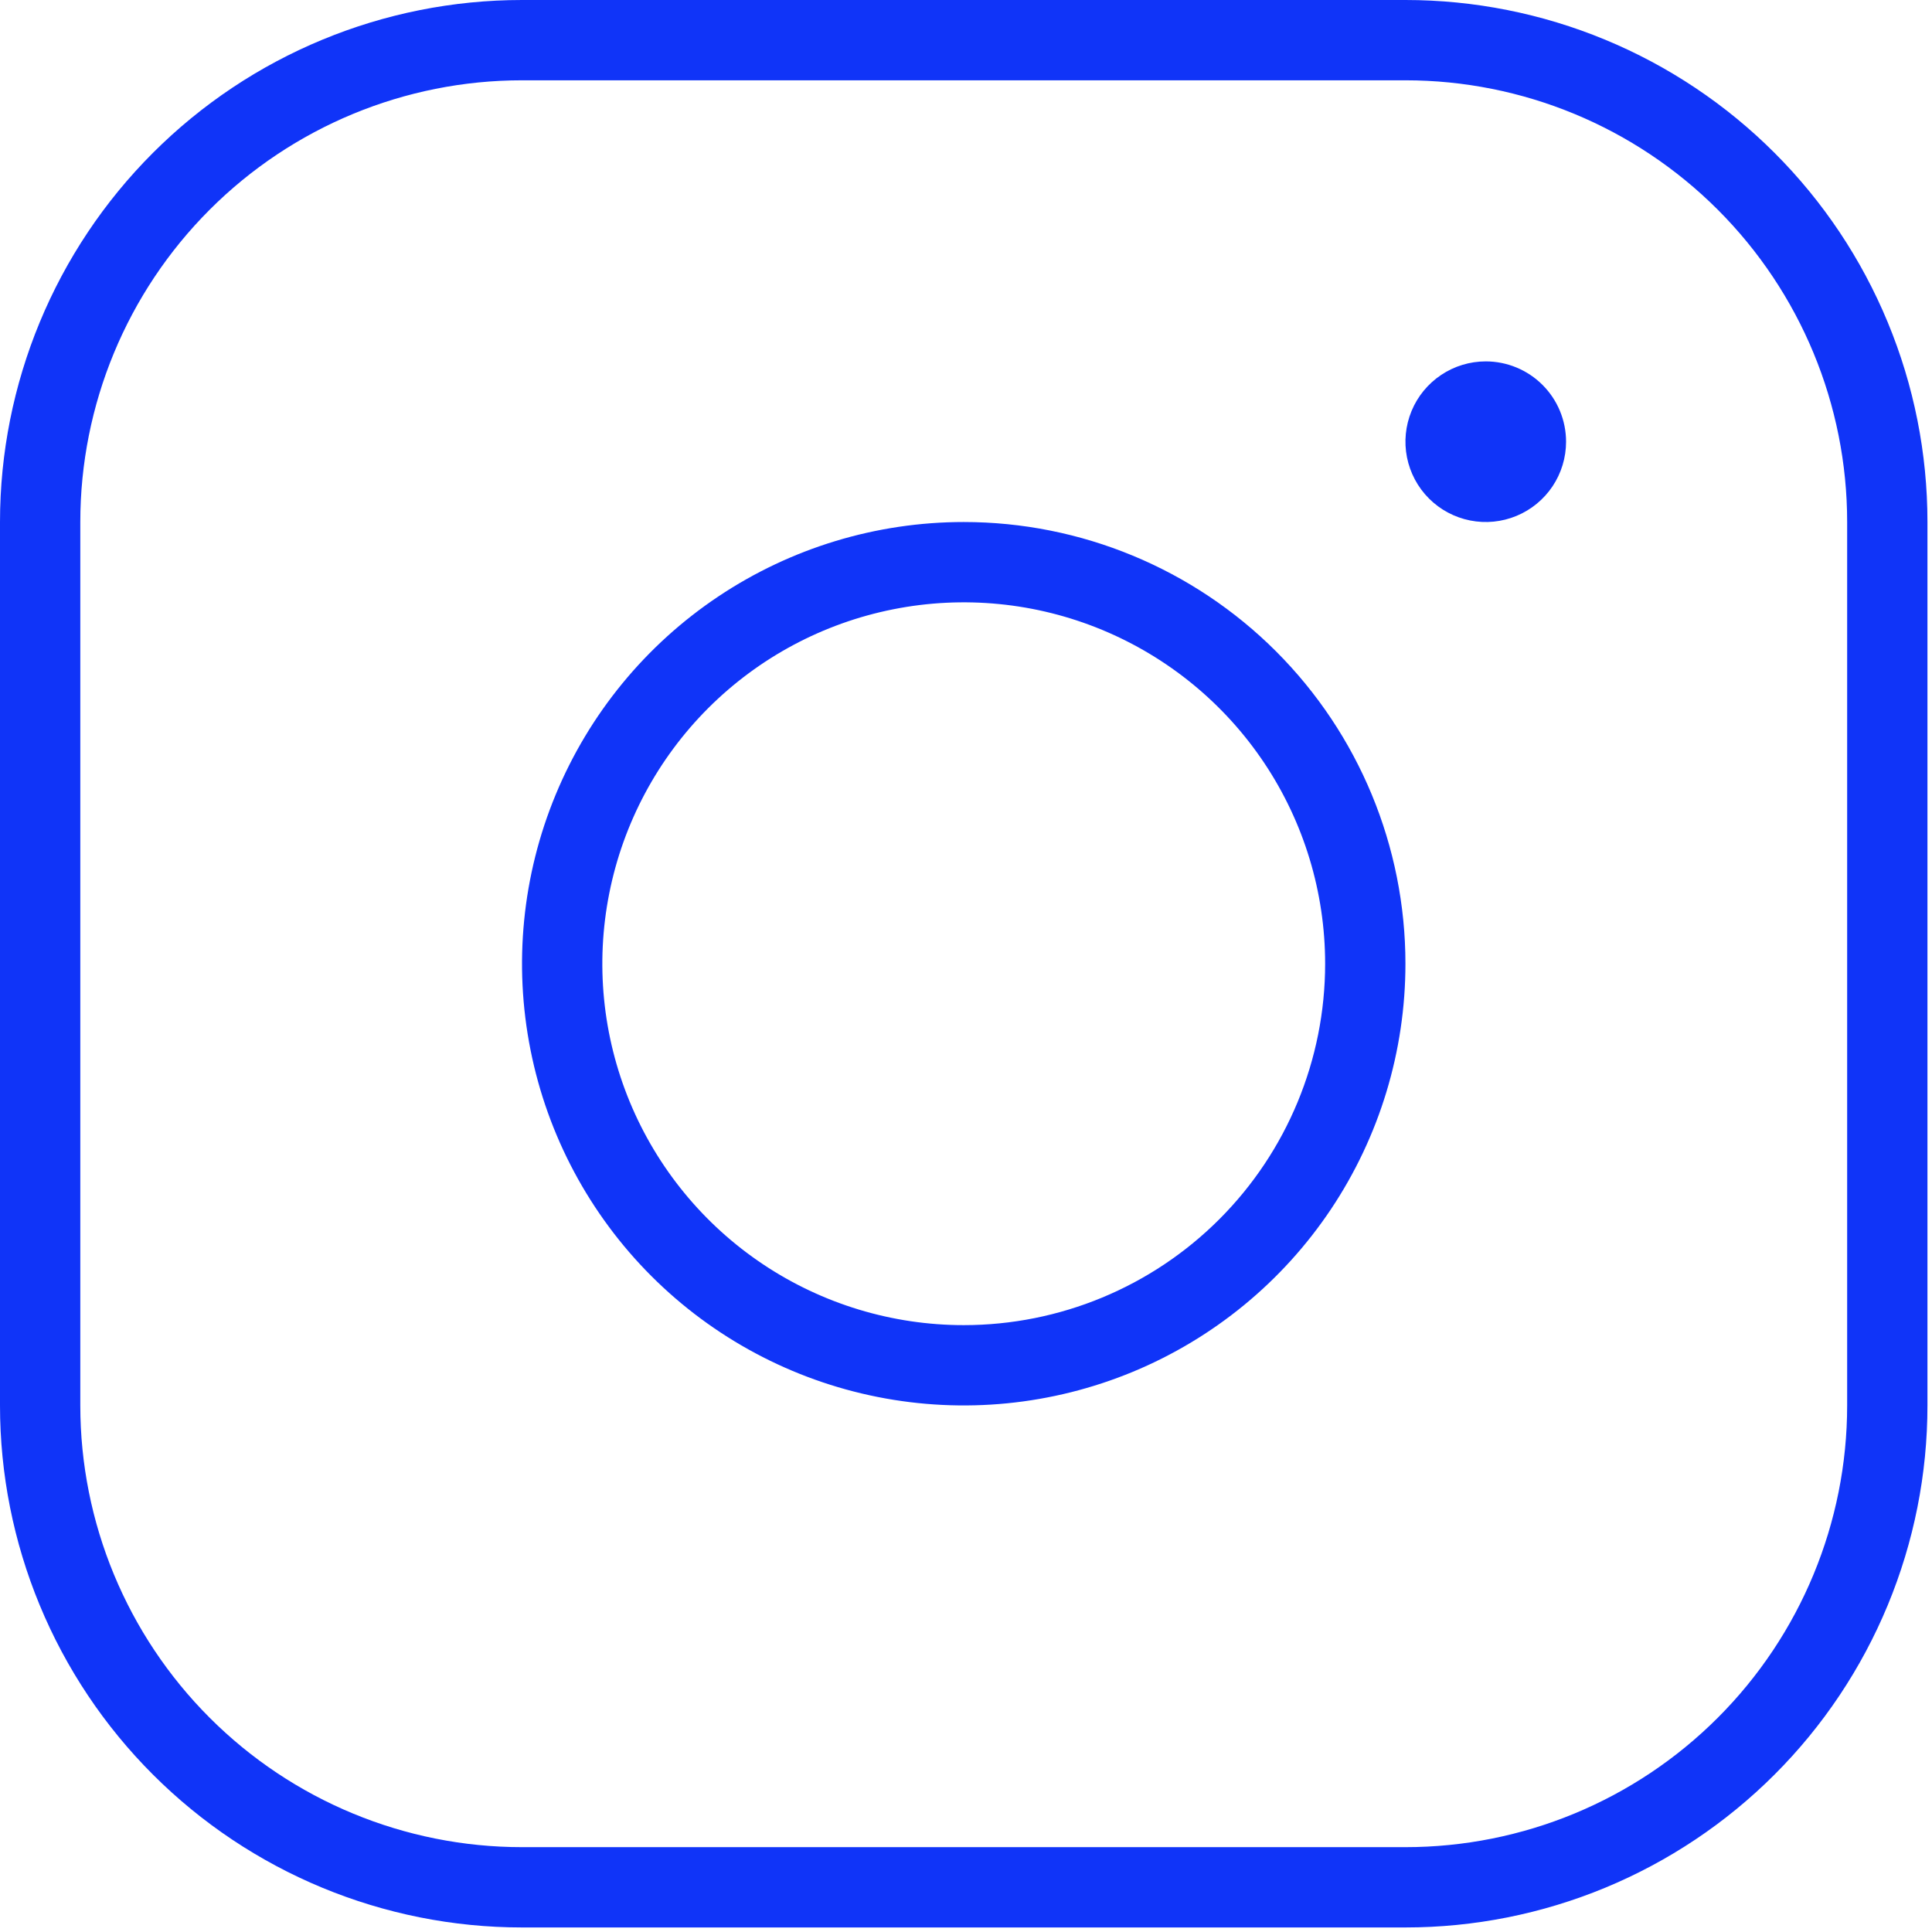 <?xml version="1.0" encoding="UTF-8"?> <svg xmlns="http://www.w3.org/2000/svg" width="71" height="71" viewBox="0 0 71 71" fill="none"> <path d="M35.417 19.184C32.206 19.184 29.068 20.136 26.398 21.92C23.729 23.703 21.648 26.239 20.42 29.205C19.191 32.171 18.87 35.435 19.496 38.584C20.122 41.732 21.668 44.625 23.938 46.895C26.209 49.165 29.101 50.711 32.25 51.337C35.399 51.964 38.663 51.642 41.629 50.414C44.595 49.185 47.13 47.105 48.914 44.435C50.697 41.766 51.649 38.627 51.649 35.417C51.649 31.111 49.939 26.983 46.895 23.938C43.851 20.894 39.722 19.184 35.417 19.184ZM35.417 48.698C32.79 48.698 30.222 47.919 28.038 46.46C25.854 45 24.152 42.926 23.146 40.499C22.141 38.072 21.878 35.402 22.391 32.826C22.903 30.249 24.168 27.883 26.025 26.025C27.883 24.168 30.249 22.903 32.826 22.391C35.402 21.878 38.072 22.141 40.499 23.146C42.926 24.152 45 25.854 46.46 28.038C47.919 30.222 48.698 32.79 48.698 35.417C48.698 38.939 47.299 42.317 44.808 44.808C42.317 47.299 38.939 48.698 35.417 48.698V48.698ZM51.649 0H19.184C14.096 0 9.217 2.021 5.619 5.619C2.021 9.217 0 14.096 0 19.184V51.649C0 54.169 0.496 56.663 1.46 58.991C2.424 61.318 3.837 63.433 5.619 65.214C9.217 68.812 14.096 70.833 19.184 70.833H51.649C54.169 70.833 56.663 70.337 58.991 69.373C61.318 68.409 63.433 66.996 65.214 65.214C66.996 63.433 68.409 61.318 69.373 58.991C70.337 56.663 70.833 54.169 70.833 51.649V19.184C70.833 16.665 70.337 14.17 69.373 11.843C68.409 9.515 66.996 7.4 65.214 5.619C63.433 3.837 61.318 2.424 58.991 1.46C56.663 0.496 54.169 0 51.649 0V0ZM67.882 51.649C67.882 55.954 66.172 60.083 63.127 63.127C60.083 66.172 55.954 67.882 51.649 67.882H19.184C14.879 67.882 10.75 66.172 7.706 63.127C4.662 60.083 2.951 55.954 2.951 51.649V19.184C2.951 14.879 4.662 10.75 7.706 7.706C10.75 4.662 14.879 2.951 19.184 2.951H51.649C55.954 2.951 60.083 4.662 63.127 7.706C66.172 10.75 67.882 14.879 67.882 19.184V51.649ZM57.552 16.233C57.552 16.816 57.379 17.387 57.055 17.872C56.73 18.358 56.269 18.736 55.73 18.959C55.191 19.183 54.597 19.241 54.025 19.127C53.452 19.013 52.926 18.732 52.514 18.32C52.101 17.907 51.82 17.381 51.706 16.808C51.592 16.236 51.651 15.643 51.874 15.103C52.097 14.564 52.476 14.103 52.961 13.779C53.446 13.454 54.017 13.281 54.601 13.281C55.383 13.281 56.134 13.592 56.688 14.146C57.241 14.699 57.552 15.45 57.552 16.233Z" fill="#1034F8"></path> </svg> 